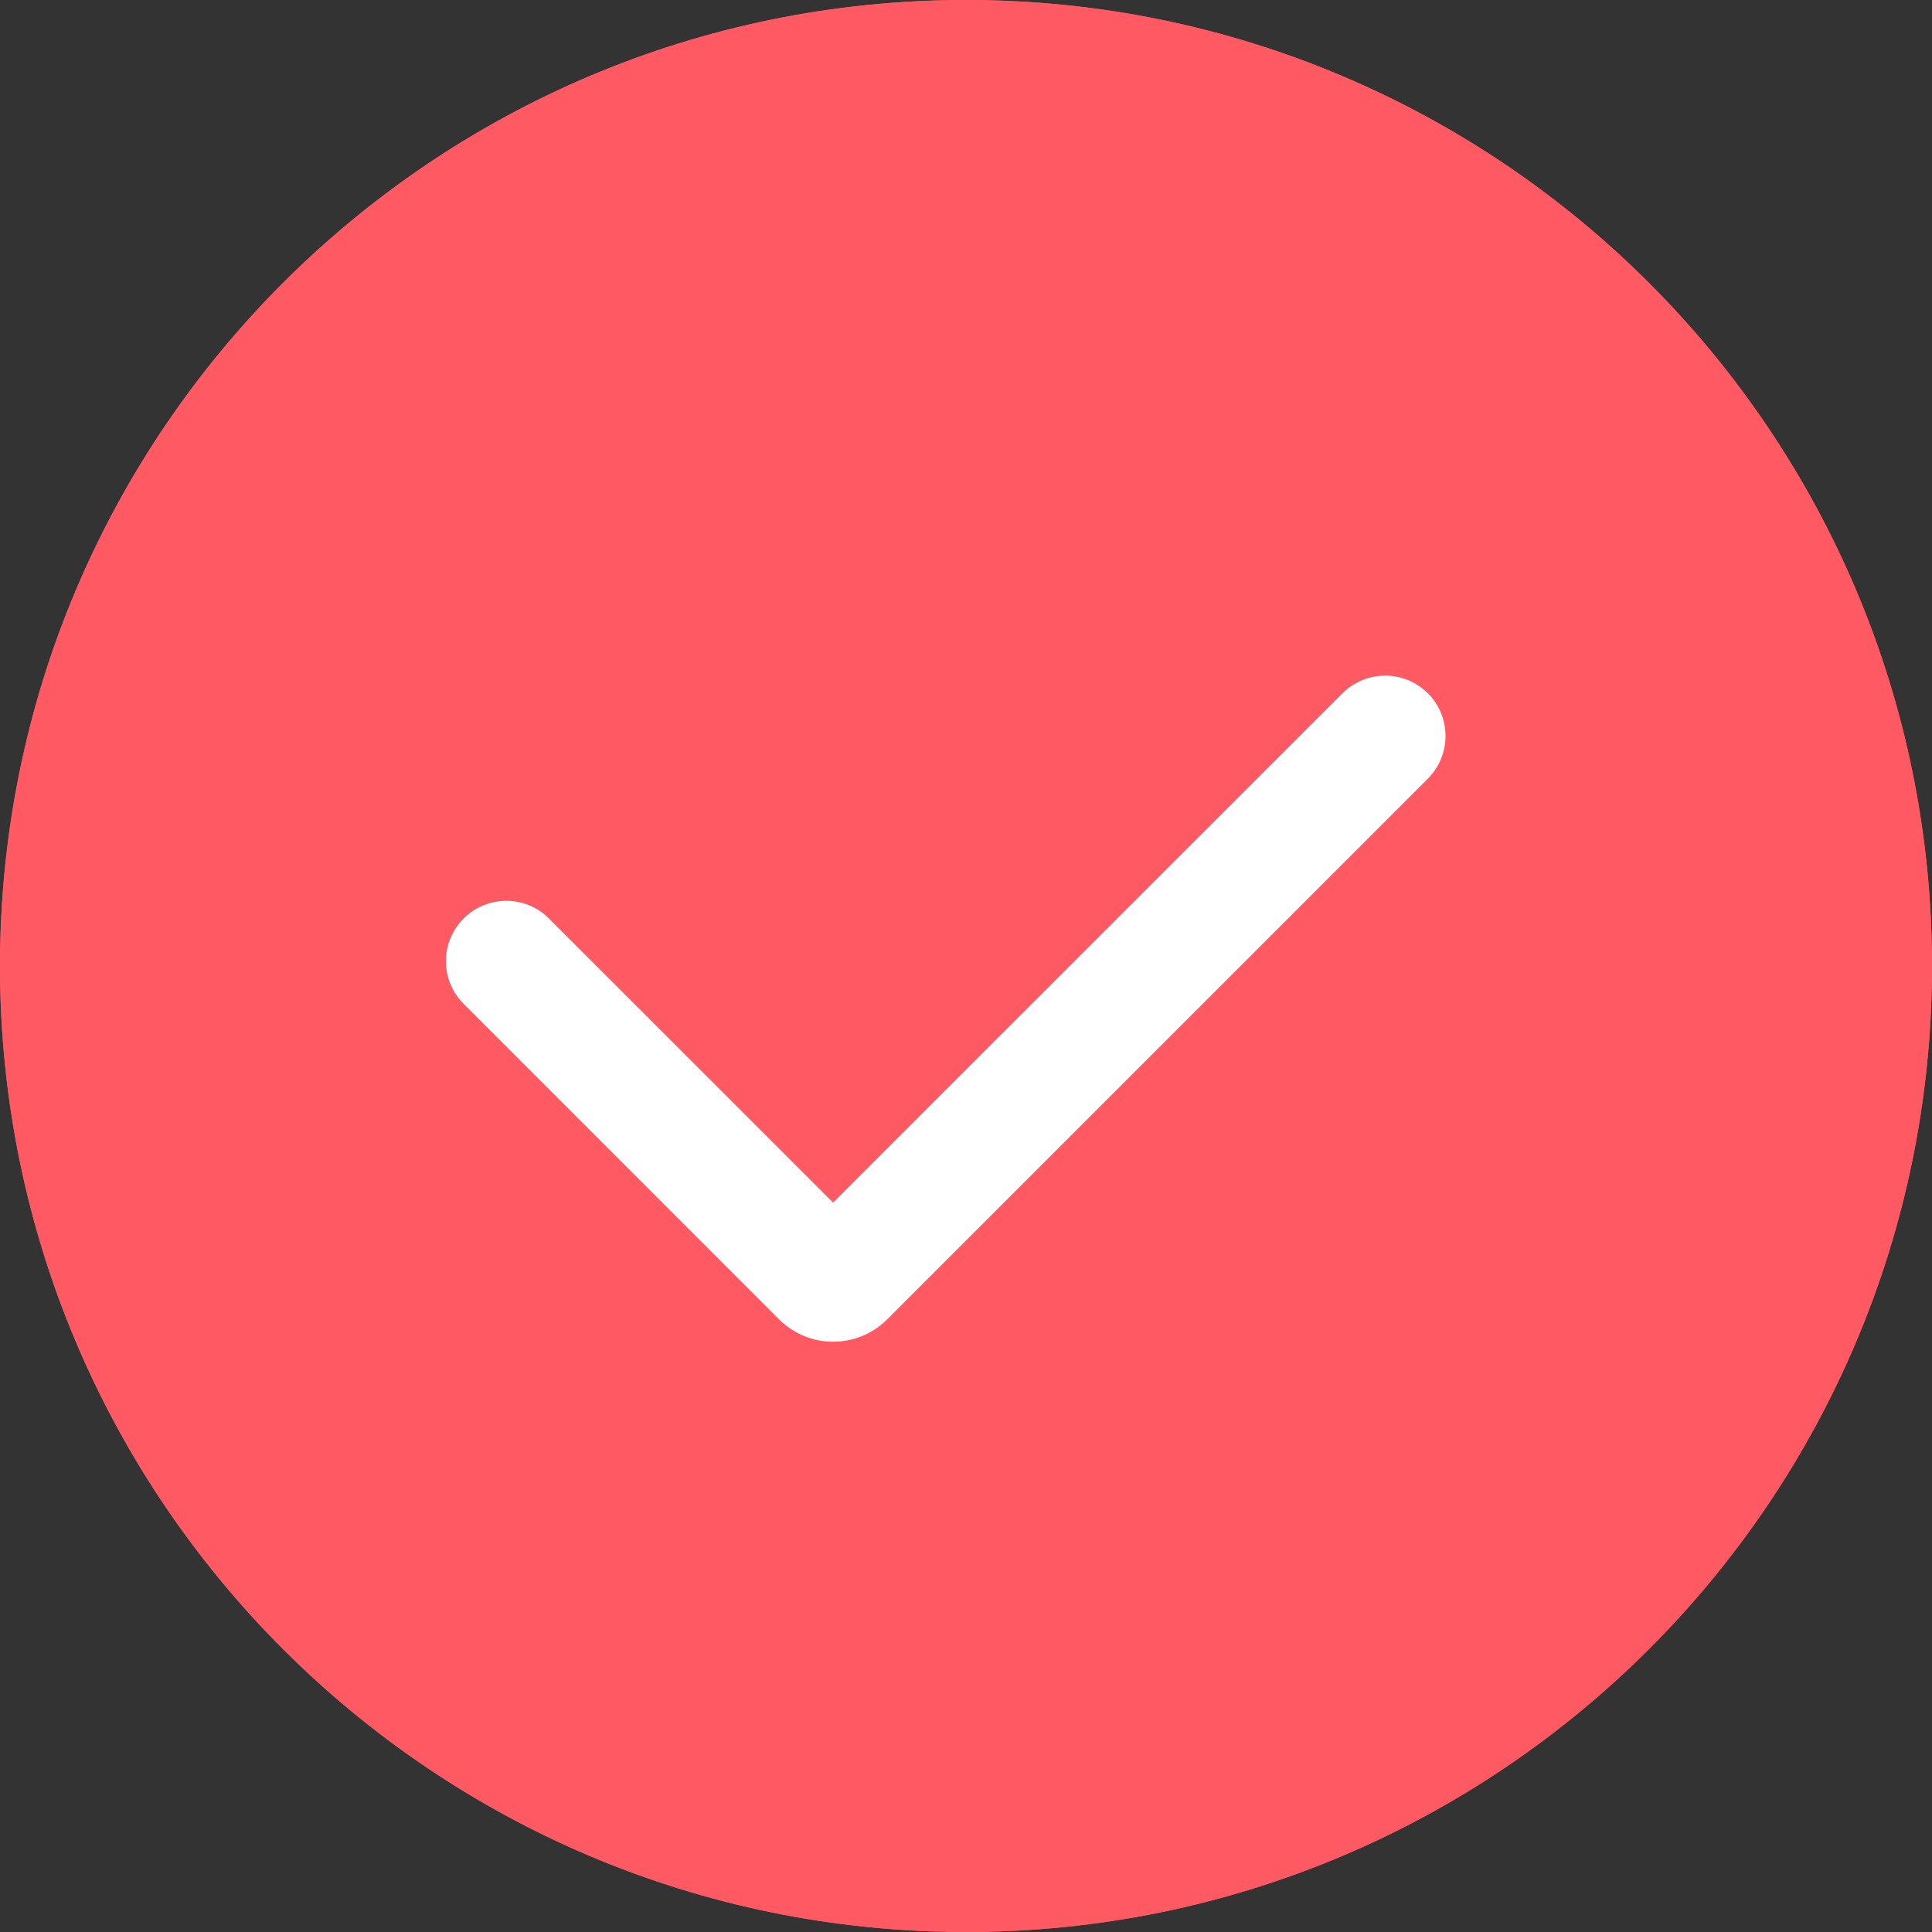 <?xml version="1.0" encoding="UTF-8"?> <svg xmlns="http://www.w3.org/2000/svg" width="24" height="24" viewBox="0 0 24 24" fill="none"><rect x="0" y="0" width="24" height="24" fill="#333333" stroke="none"/> <path d="M0 12C0 5.373 5.373 0 12 0V0C18.627 0 24 5.373 24 12V12C24 18.627 18.627 24 12 24V24C5.373 24 0 18.627 0 12V12Z" fill="#FF5A64"></path> <path fill-rule="evenodd" clip-rule="evenodd" d="M1 12C1 18.075 5.925 23 12 23C18.075 23 23 18.075 23 12C23 5.925 18.075 1 12 1C5.925 1 1 5.925 1 12ZM12 0C5.373 0 0 5.373 0 12C0 18.627 5.373 24 12 24C18.627 24 24 18.627 24 12C24 5.373 18.627 0 12 0Z" fill="#FF5A64"></path> <path fill-rule="evenodd" clip-rule="evenodd" d="M17.737 8.612C18.03 8.905 18.03 9.38 17.737 9.673L11.021 16.389C10.65 16.76 10.049 16.76 9.677 16.389L5.759 12.47C5.466 12.177 5.466 11.703 5.759 11.41C6.052 11.117 6.527 11.117 6.819 11.41L10.349 14.939L16.676 8.613C16.969 8.32 17.444 8.32 17.737 8.612Z" fill="white"></path> </svg> 